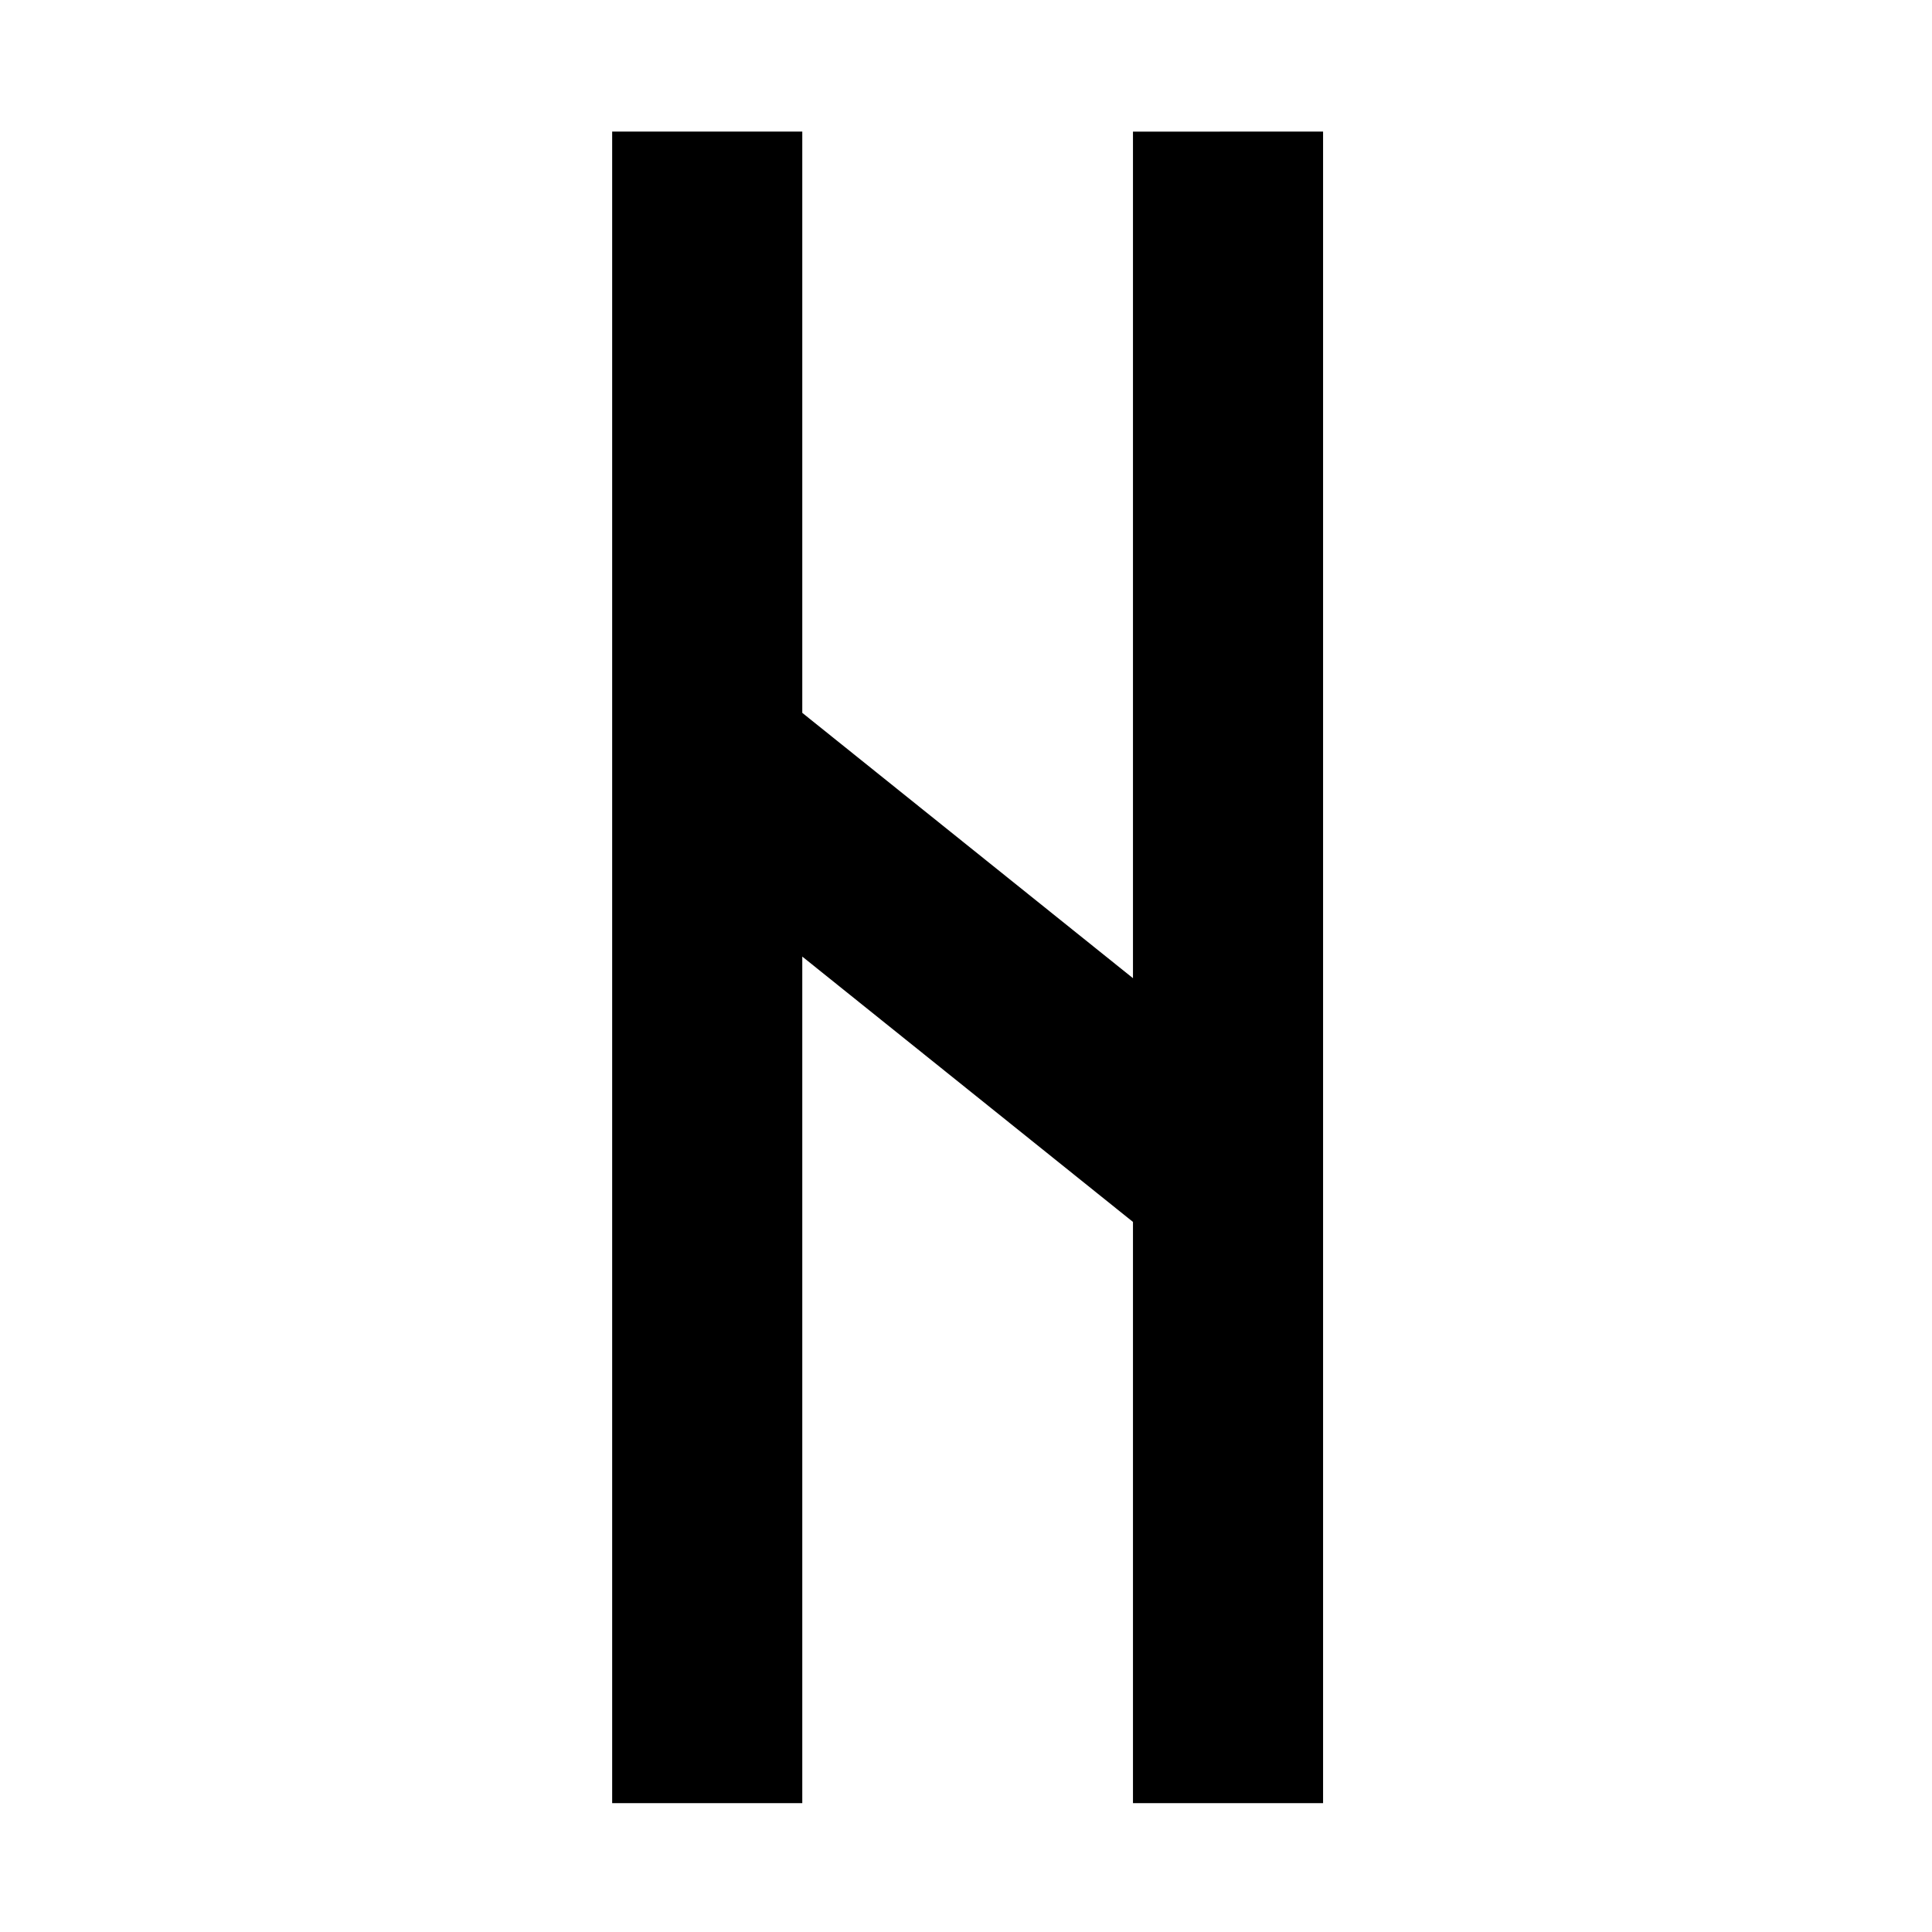<?xml version="1.0" encoding="UTF-8"?>
<!-- Uploaded to: SVG Repo, www.svgrepo.com, Generator: SVG Repo Mixer Tools -->
<svg fill="#000000" width="800px" height="800px" version="1.1" viewBox="144 144 512 512" xmlns="http://www.w3.org/2000/svg">
 <path d="m444.25 178.88v224.35l-87.637-70.316v-154.04h-50.383v442.98h50.383v-224.35l87.637 70.32v154.03h50.379v-442.98z"/>
</svg>